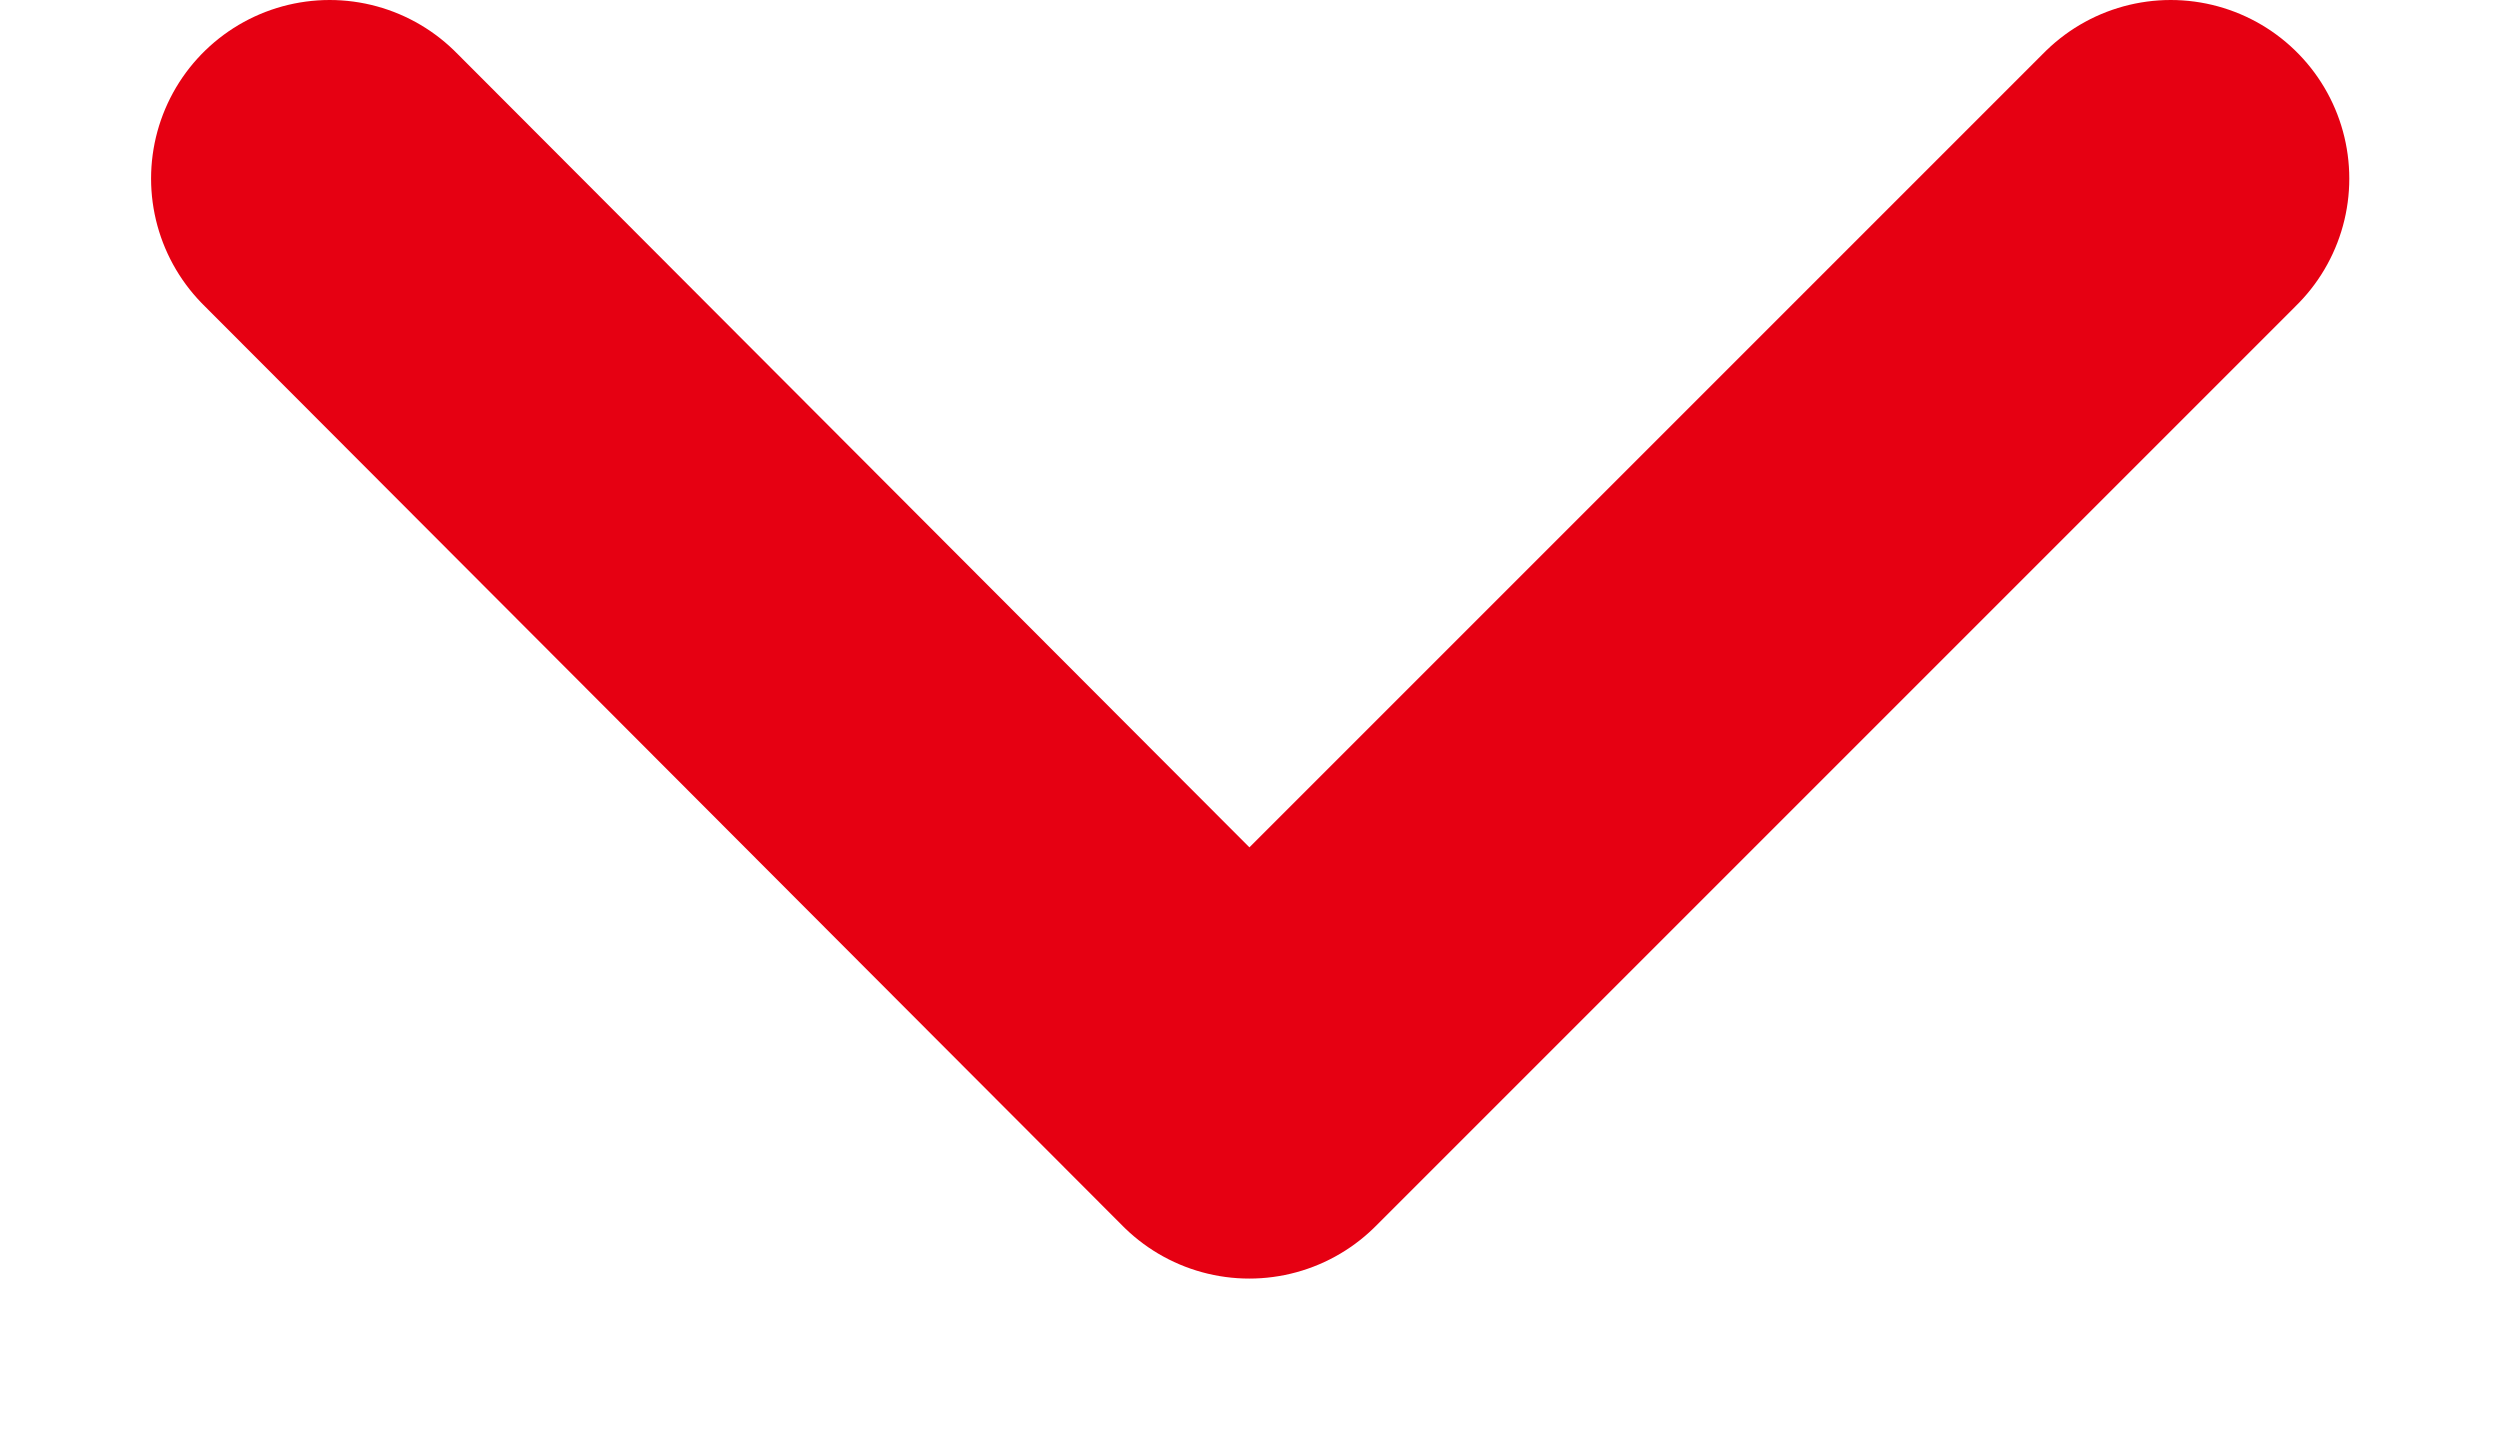 <svg width="14" height="8" fill="none" xmlns="http://www.w3.org/2000/svg"><path d="M12.156 1l-5.16 5.16L1.846 1" stroke="#E60012" stroke-width="2" stroke-linecap="round" stroke-linejoin="round"/></svg>